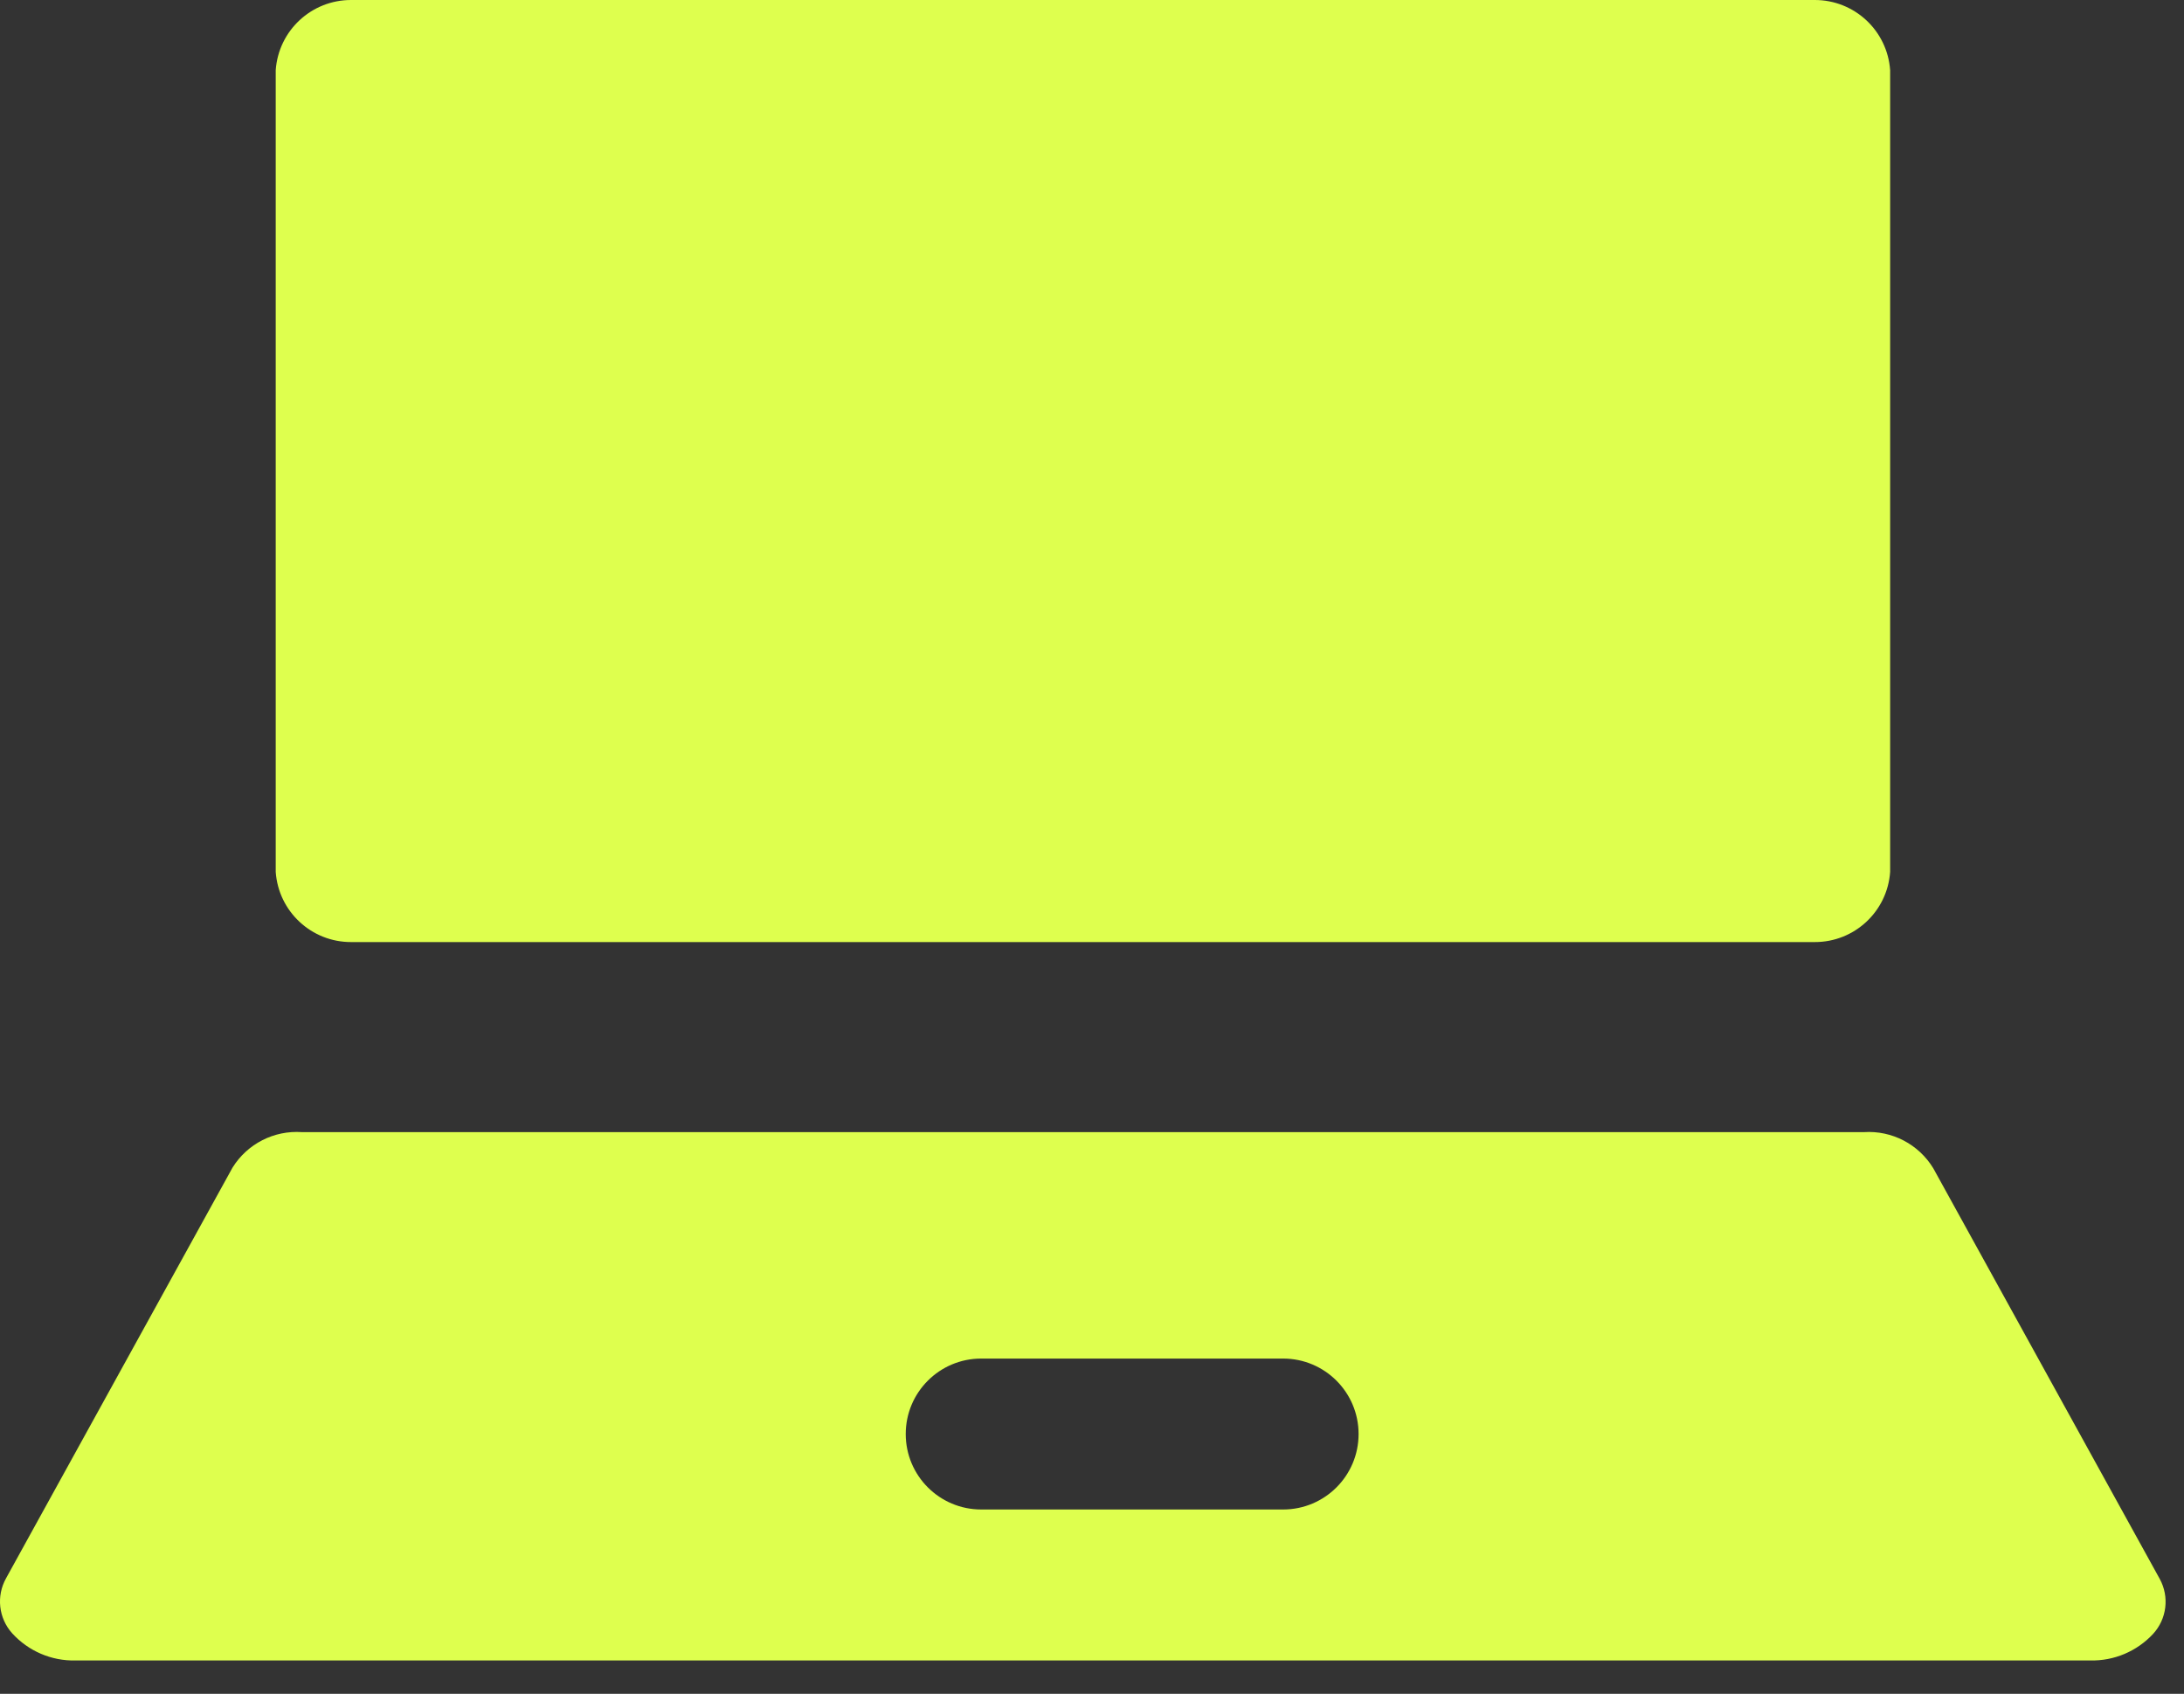 <svg width="49" height="38" viewBox="0 0 49 38" fill="none" xmlns="http://www.w3.org/2000/svg">
<rect x="0" y="0" width="49" height="38" fill="#333333" stroke="none"/>
<path d="M40.714 5.27114e-06H7.879C6.988 -0.002 6.248 0.686 6.186 1.575V19.561C6.248 20.449 6.988 21.138 7.879 21.135H40.714C41.605 21.138 42.345 20.449 42.407 19.561V1.575C42.345 0.686 41.605 -0.002 40.714 5.27114e-06ZM48.456 35.423L43.376 26.212C43.049 25.672 42.449 25.358 41.818 25.399H6.775C6.148 25.355 5.549 25.661 5.217 26.195L0.137 35.406C-0.087 35.805 -0.033 36.302 0.273 36.642C0.636 37.042 1.155 37.265 1.695 37.252H46.898C47.43 37.264 47.941 37.048 48.304 36.659C48.615 36.323 48.676 35.825 48.456 35.423ZM28.788 33.865H22.014C21.079 33.865 20.321 33.107 20.321 32.172C20.321 31.237 21.079 30.479 22.014 30.479H28.788C29.723 30.479 30.481 31.237 30.481 32.172C30.481 33.107 29.723 33.865 28.788 33.865Z" fill="#DEFF4E"/>
</svg>

